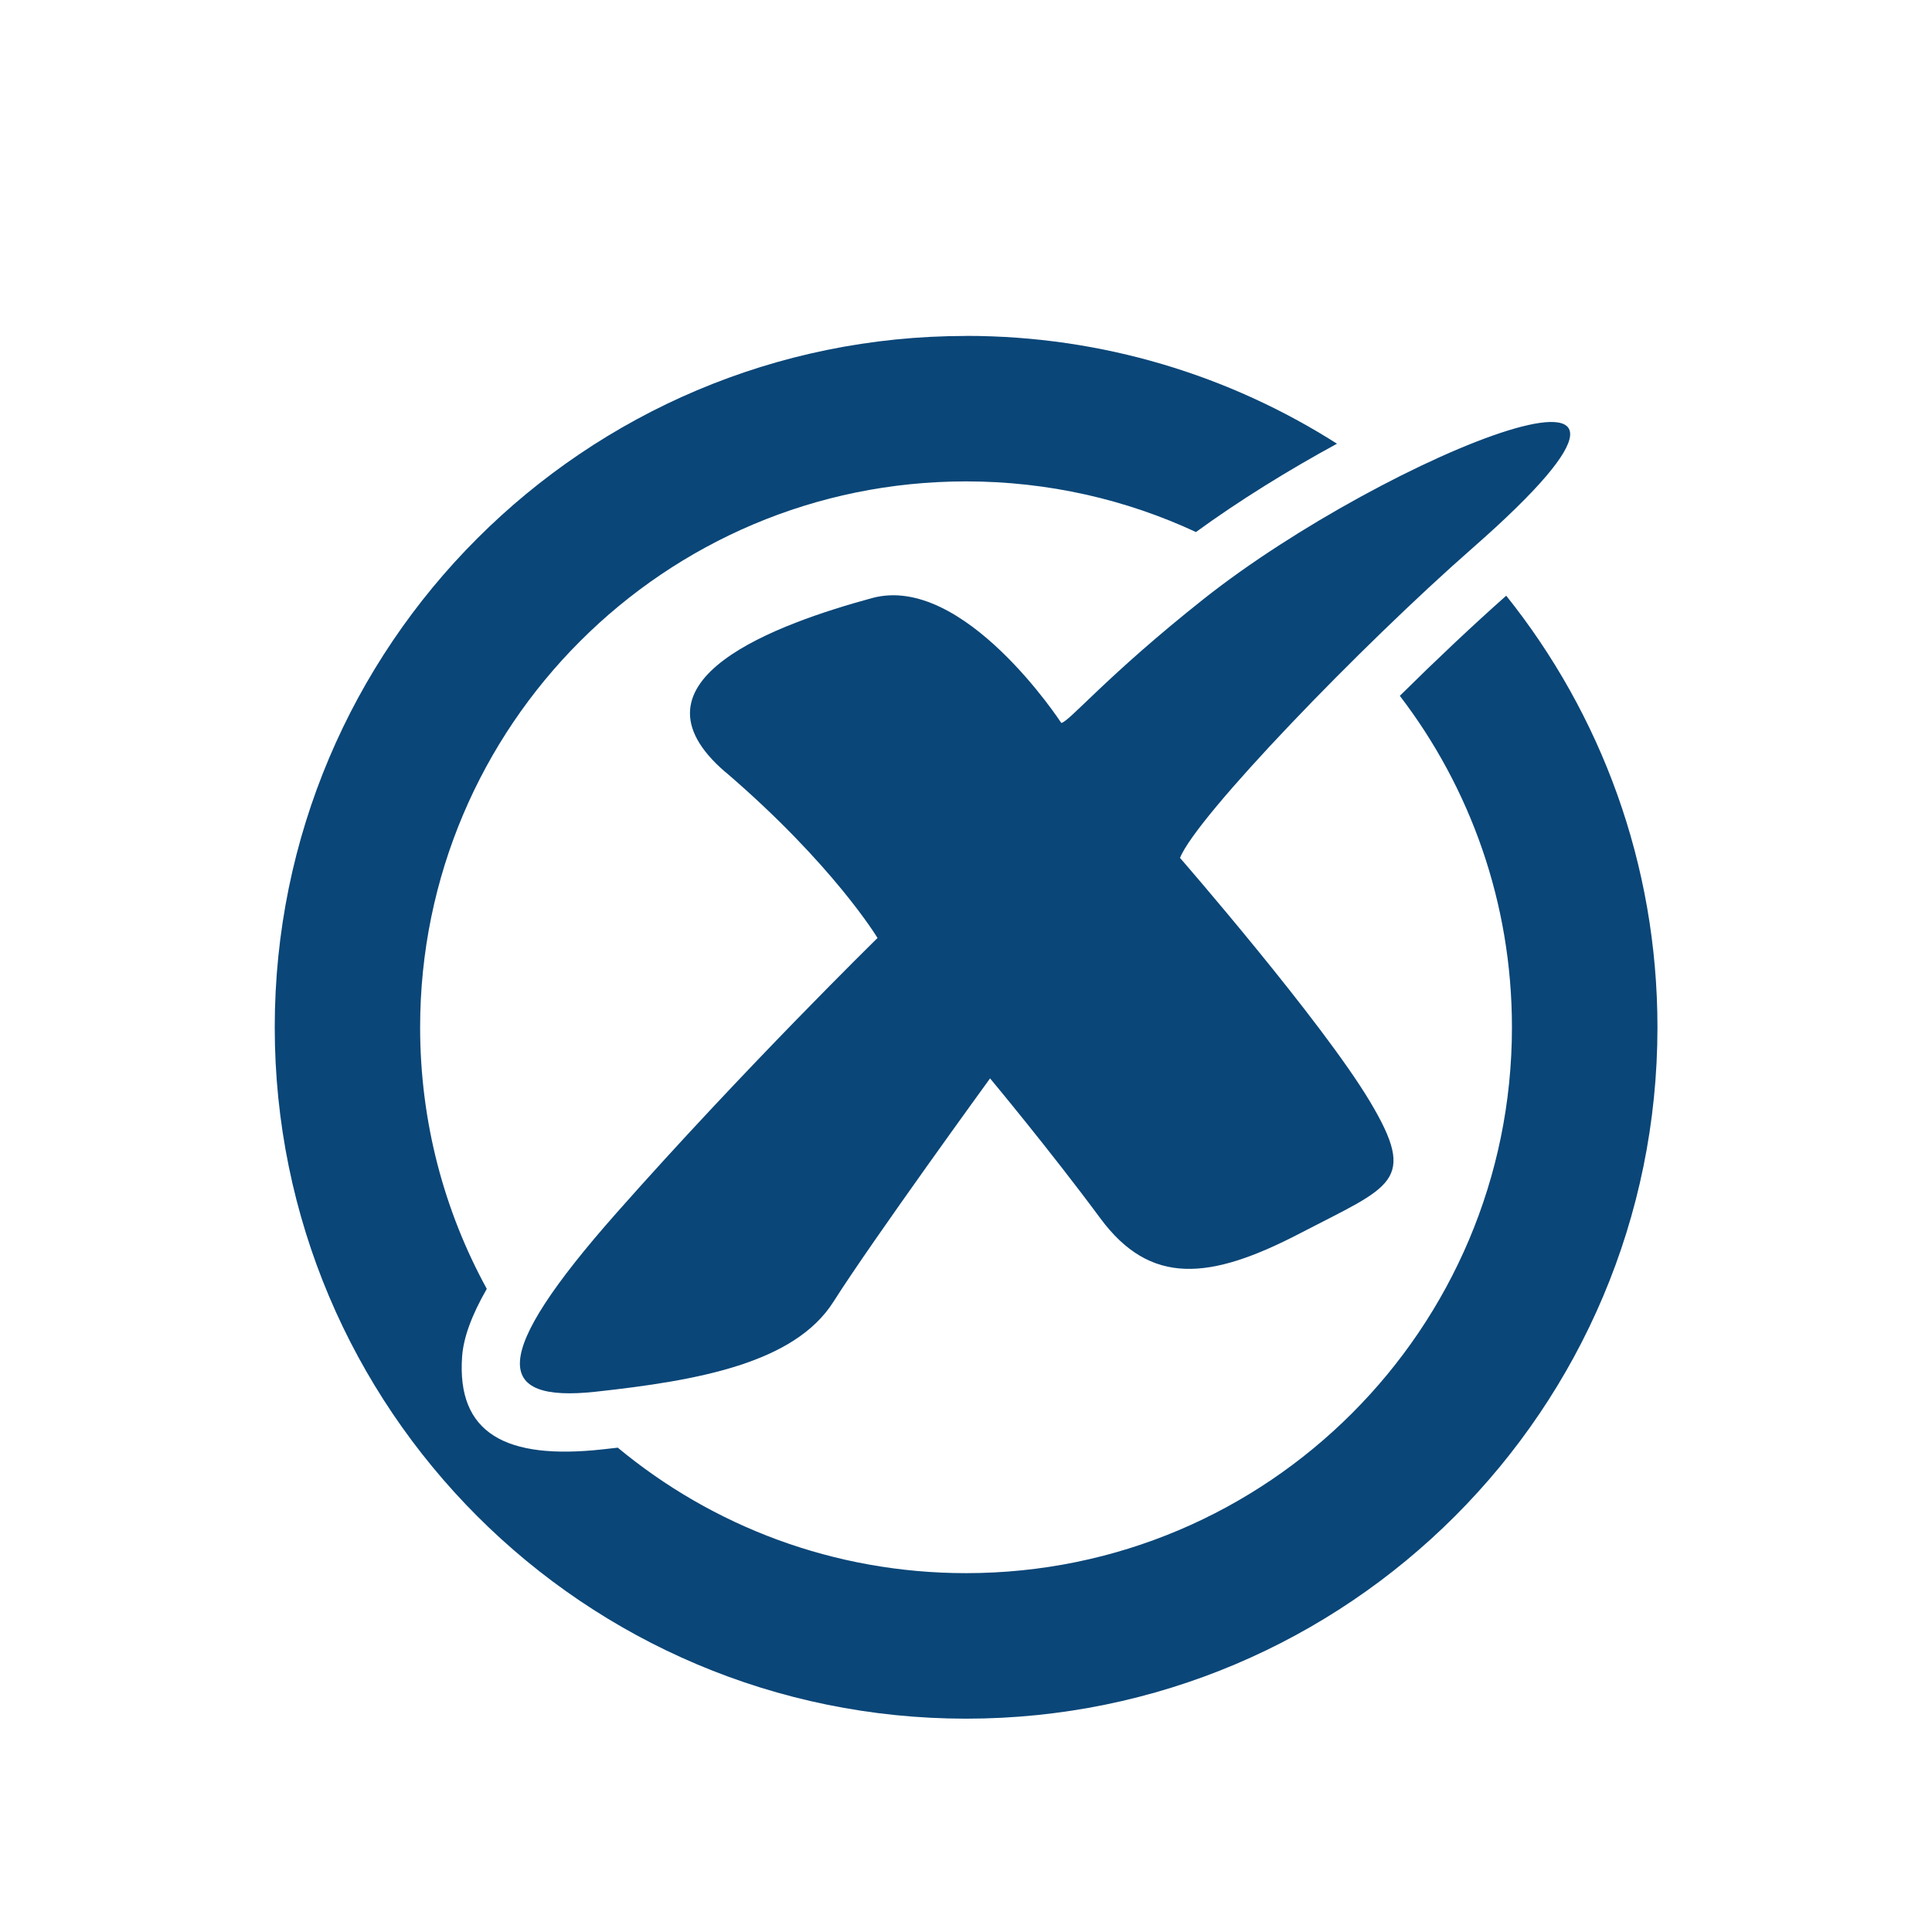 <?xml version="1.0" encoding="UTF-8"?>
<svg id="Capa_1" data-name="Capa 1" xmlns="http://www.w3.org/2000/svg" viewBox="0 0 283.46 283.46">
  <defs>
    <style>
      .cls-1, .cls-2 {
        fill: #0a4678;
      }

      .cls-2 {
        fill-rule: evenodd;
      }
    </style>
  </defs>
  <path class="cls-1" d="M141.73,49.28c20.03,0,38.7,5.81,54.43,15.82-7.08,3.85-14.35,8.34-20.69,12.96-10.25-4.77-21.69-7.43-33.74-7.43-22.12,0-42.14,8.96-56.63,23.46-14.49,14.49-23.46,34.52-23.46,56.63,0,13.91,3.54,26.98,9.78,38.38-2.24,3.9-3.42,7.18-3.62,9.92-.81,11.32,6.45,15.17,20.51,13.64.78-.09,1.55-.17,2.33-.26,13.86,11.5,31.67,18.41,51.1,18.41,22.12,0,42.14-8.96,56.63-23.46,14.49-14.49,23.46-34.52,23.46-56.63,0-18.29-6.13-35.15-16.45-48.63,5.36-5.3,10.82-10.45,15.61-14.69,13.88,17.35,22.19,39.37,22.19,63.32,0,28.01-11.35,53.37-29.71,71.73-18.36,18.36-43.72,29.71-71.72,29.71s-53.37-11.35-71.73-29.71c-18.36-18.36-29.71-43.72-29.71-71.73s11.35-53.37,29.71-71.72c18.36-18.36,43.72-29.71,71.73-29.71h0ZM193.65,89.73c-.78-.66-1.57-1.31-2.37-1.95,3.84-2.53,7.88-4.96,11.85-7.15-3.11,2.89-6.31,5.97-9.48,9.1h0Z"/>
  <path class="cls-2" d="M106.46,113.29c15.81,13.56,22.29,24.33,22.29,24.33,0,0-19.51,19.1-38.27,40.31-18.76,21.21-18.04,27.89-3.08,26.26,14.95-1.63,29.16-4.16,34.89-13.21,5.74-9.05,22.97-32.76,22.97-32.76,0,0,8.84,10.6,16.18,20.53,7.34,9.92,16.04,9.11,29.36,2.17,13.32-6.93,17.26-7.48,10.2-19.3-7.07-11.83-27.87-35.75-27.87-35.75,2.4-6.08,26.64-31.19,42.94-45.48,39.58-34.7-12.73-13.7-39.48,7.5-14.27,11.31-19.71,18.01-20.88,18.18,0,0-14.32-21.99-27.77-18.32-13.46,3.67-37.29,12-21.48,25.56h0Z"/>
</svg>